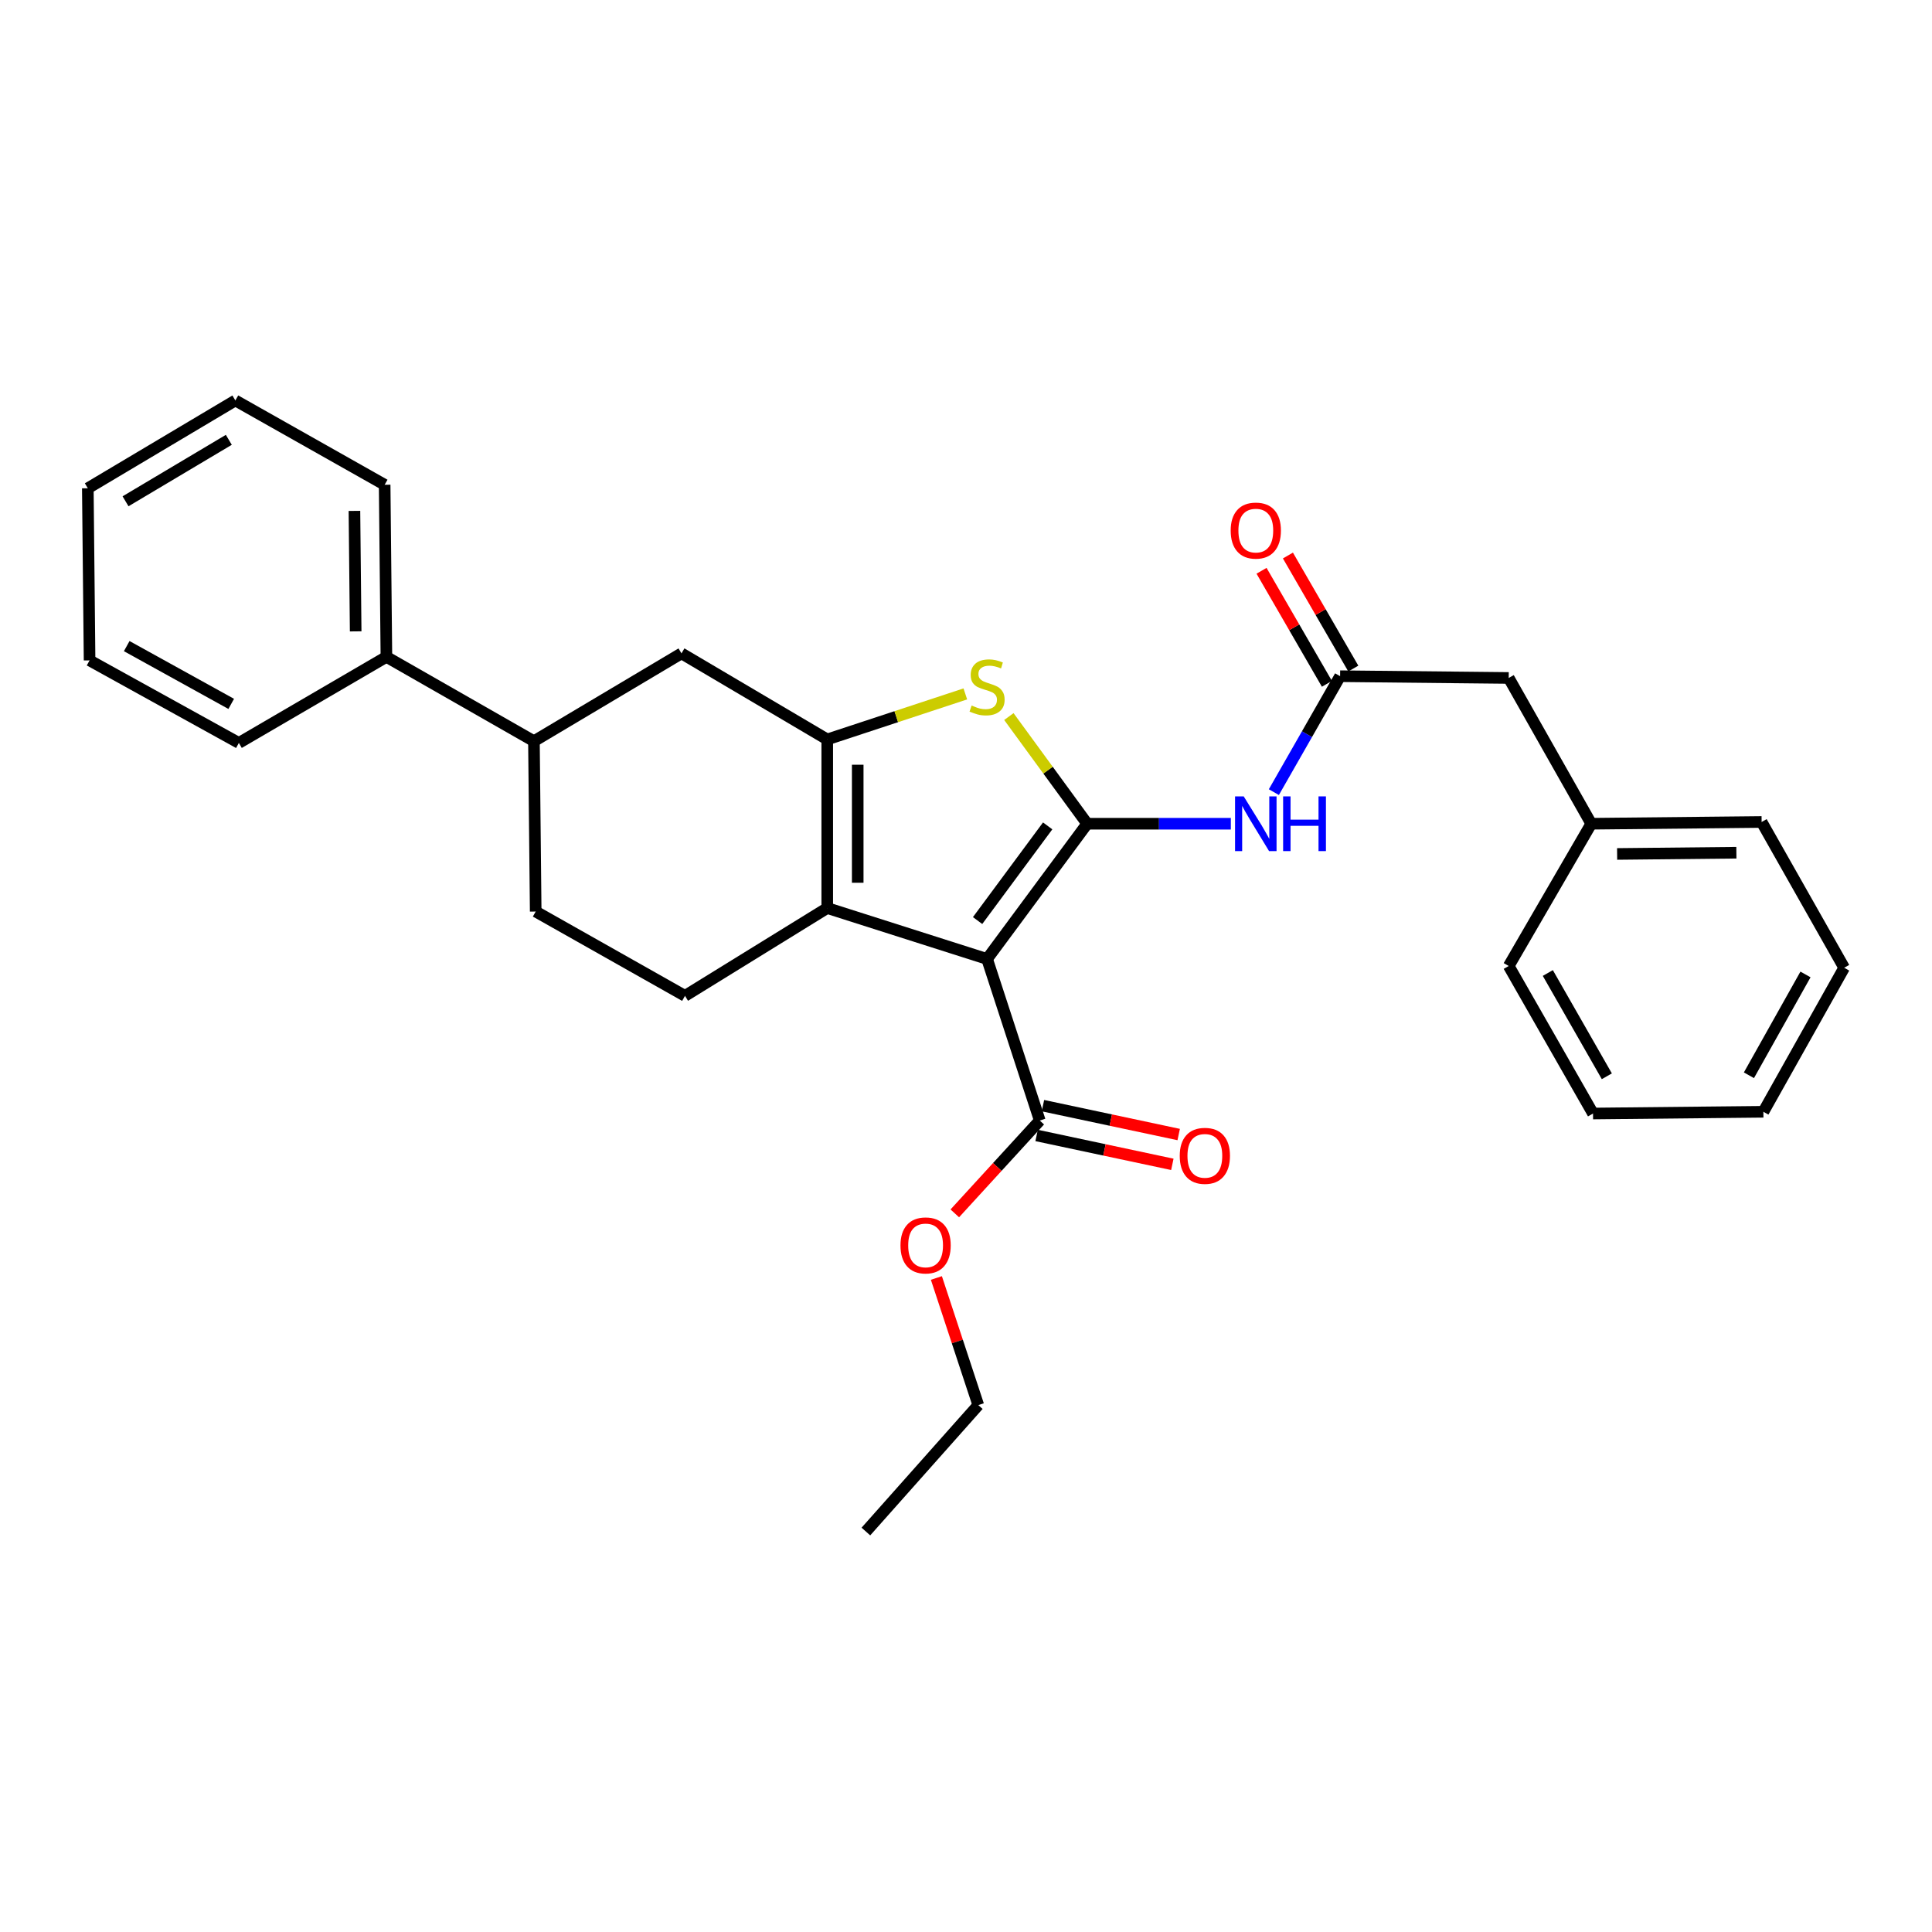 <?xml version='1.0' encoding='iso-8859-1'?>
<svg version='1.1' baseProfile='full'
              xmlns='http://www.w3.org/2000/svg'
                      xmlns:rdkit='http://www.rdkit.org/xml'
                      xmlns:xlink='http://www.w3.org/1999/xlink'
                  xml:space='preserve'
width='1000px' height='1000px' viewBox='0 0 1000 1000'>
<!-- END OF HEADER -->
<rect style='opacity:1.0;fill:#FFFFFF;stroke:none' width='1000' height='1000' x='0' y='0'> </rect>
<path class='bond-0' d='M 428.18,382.731 L 428.18,470.001' style='fill:none;fill-rule:evenodd;stroke:#000000;stroke-width:6px;stroke-linecap:butt;stroke-linejoin:miter;stroke-opacity:1' />
<path class='bond-0' d='M 443.955,395.822 L 443.955,456.911' style='fill:none;fill-rule:evenodd;stroke:#000000;stroke-width:6px;stroke-linecap:butt;stroke-linejoin:miter;stroke-opacity:1' />
<path class='bond-1' d='M 428.18,382.731 L 463.917,370.95' style='fill:none;fill-rule:evenodd;stroke:#000000;stroke-width:6px;stroke-linecap:butt;stroke-linejoin:miter;stroke-opacity:1' />
<path class='bond-1' d='M 463.917,370.95 L 499.653,359.169' style='fill:none;fill-rule:evenodd;stroke:#CCCC00;stroke-width:6px;stroke-linecap:butt;stroke-linejoin:miter;stroke-opacity:1' />
<path class='bond-2' d='M 428.18,382.731 L 352.732,338.184' style='fill:none;fill-rule:evenodd;stroke:#000000;stroke-width:6px;stroke-linecap:butt;stroke-linejoin:miter;stroke-opacity:1' />
<path class='bond-3' d='M 428.18,470.001 L 354.547,515.451' style='fill:none;fill-rule:evenodd;stroke:#000000;stroke-width:6px;stroke-linecap:butt;stroke-linejoin:miter;stroke-opacity:1' />
<path class='bond-4' d='M 428.18,470.001 L 510.911,496.363' style='fill:none;fill-rule:evenodd;stroke:#000000;stroke-width:6px;stroke-linecap:butt;stroke-linejoin:miter;stroke-opacity:1' />
<path class='bond-5' d='M 510.911,496.363 L 562.723,426.366' style='fill:none;fill-rule:evenodd;stroke:#000000;stroke-width:6px;stroke-linecap:butt;stroke-linejoin:miter;stroke-opacity:1' />
<path class='bond-5' d='M 506.003,476.478 L 542.272,427.48' style='fill:none;fill-rule:evenodd;stroke:#000000;stroke-width:6px;stroke-linecap:butt;stroke-linejoin:miter;stroke-opacity:1' />
<path class='bond-6' d='M 510.911,496.363 L 538.184,579.996' style='fill:none;fill-rule:evenodd;stroke:#000000;stroke-width:6px;stroke-linecap:butt;stroke-linejoin:miter;stroke-opacity:1' />
<path class='bond-7' d='M 562.723,426.366 L 542.455,398.628' style='fill:none;fill-rule:evenodd;stroke:#000000;stroke-width:6px;stroke-linecap:butt;stroke-linejoin:miter;stroke-opacity:1' />
<path class='bond-7' d='M 542.455,398.628 L 522.186,370.889' style='fill:none;fill-rule:evenodd;stroke:#CCCC00;stroke-width:6px;stroke-linecap:butt;stroke-linejoin:miter;stroke-opacity:1' />
<path class='bond-8' d='M 562.723,426.366 L 599.901,426.366' style='fill:none;fill-rule:evenodd;stroke:#000000;stroke-width:6px;stroke-linecap:butt;stroke-linejoin:miter;stroke-opacity:1' />
<path class='bond-8' d='M 599.901,426.366 L 637.08,426.366' style='fill:none;fill-rule:evenodd;stroke:#0000FF;stroke-width:6px;stroke-linecap:butt;stroke-linejoin:miter;stroke-opacity:1' />
<path class='bond-9' d='M 659.349,410.007 L 676.493,380.003' style='fill:none;fill-rule:evenodd;stroke:#0000FF;stroke-width:6px;stroke-linecap:butt;stroke-linejoin:miter;stroke-opacity:1' />
<path class='bond-9' d='M 676.493,380.003 L 693.637,349.998' style='fill:none;fill-rule:evenodd;stroke:#000000;stroke-width:6px;stroke-linecap:butt;stroke-linejoin:miter;stroke-opacity:1' />
<path class='bond-10' d='M 538.184,579.996 L 516.194,604.015' style='fill:none;fill-rule:evenodd;stroke:#000000;stroke-width:6px;stroke-linecap:butt;stroke-linejoin:miter;stroke-opacity:1' />
<path class='bond-10' d='M 516.194,604.015 L 494.203,628.034' style='fill:none;fill-rule:evenodd;stroke:#FF0000;stroke-width:6px;stroke-linecap:butt;stroke-linejoin:miter;stroke-opacity:1' />
<path class='bond-11' d='M 536.542,587.711 L 571.674,595.188' style='fill:none;fill-rule:evenodd;stroke:#000000;stroke-width:6px;stroke-linecap:butt;stroke-linejoin:miter;stroke-opacity:1' />
<path class='bond-11' d='M 571.674,595.188 L 606.806,602.665' style='fill:none;fill-rule:evenodd;stroke:#FF0000;stroke-width:6px;stroke-linecap:butt;stroke-linejoin:miter;stroke-opacity:1' />
<path class='bond-11' d='M 539.826,572.282 L 574.958,579.758' style='fill:none;fill-rule:evenodd;stroke:#000000;stroke-width:6px;stroke-linecap:butt;stroke-linejoin:miter;stroke-opacity:1' />
<path class='bond-11' d='M 574.958,579.758 L 610.089,587.235' style='fill:none;fill-rule:evenodd;stroke:#FF0000;stroke-width:6px;stroke-linecap:butt;stroke-linejoin:miter;stroke-opacity:1' />
<path class='bond-12' d='M 484.673,661.48 L 495.518,694.376' style='fill:none;fill-rule:evenodd;stroke:#FF0000;stroke-width:6px;stroke-linecap:butt;stroke-linejoin:miter;stroke-opacity:1' />
<path class='bond-12' d='M 495.518,694.376 L 506.363,727.273' style='fill:none;fill-rule:evenodd;stroke:#000000;stroke-width:6px;stroke-linecap:butt;stroke-linejoin:miter;stroke-opacity:1' />
<path class='bond-13' d='M 506.363,727.273 L 448.179,792.721' style='fill:none;fill-rule:evenodd;stroke:#000000;stroke-width:6px;stroke-linecap:butt;stroke-linejoin:miter;stroke-opacity:1' />
<path class='bond-14' d='M 700.465,346.049 L 683.546,316.795' style='fill:none;fill-rule:evenodd;stroke:#000000;stroke-width:6px;stroke-linecap:butt;stroke-linejoin:miter;stroke-opacity:1' />
<path class='bond-14' d='M 683.546,316.795 L 666.626,287.54' style='fill:none;fill-rule:evenodd;stroke:#FF0000;stroke-width:6px;stroke-linecap:butt;stroke-linejoin:miter;stroke-opacity:1' />
<path class='bond-14' d='M 686.809,353.947 L 669.89,324.692' style='fill:none;fill-rule:evenodd;stroke:#000000;stroke-width:6px;stroke-linecap:butt;stroke-linejoin:miter;stroke-opacity:1' />
<path class='bond-14' d='M 669.89,324.692 L 652.971,295.438' style='fill:none;fill-rule:evenodd;stroke:#FF0000;stroke-width:6px;stroke-linecap:butt;stroke-linejoin:miter;stroke-opacity:1' />
<path class='bond-15' d='M 693.637,349.998 L 780.907,350.91' style='fill:none;fill-rule:evenodd;stroke:#000000;stroke-width:6px;stroke-linecap:butt;stroke-linejoin:miter;stroke-opacity:1' />
<path class='bond-16' d='M 352.732,338.184 L 276.364,383.634' style='fill:none;fill-rule:evenodd;stroke:#000000;stroke-width:6px;stroke-linecap:butt;stroke-linejoin:miter;stroke-opacity:1' />
<path class='bond-17' d='M 276.364,383.634 L 277.276,471.815' style='fill:none;fill-rule:evenodd;stroke:#000000;stroke-width:6px;stroke-linecap:butt;stroke-linejoin:miter;stroke-opacity:1' />
<path class='bond-18' d='M 276.364,383.634 L 200.005,339.999' style='fill:none;fill-rule:evenodd;stroke:#000000;stroke-width:6px;stroke-linecap:butt;stroke-linejoin:miter;stroke-opacity:1' />
<path class='bond-19' d='M 277.276,471.815 L 354.547,515.451' style='fill:none;fill-rule:evenodd;stroke:#000000;stroke-width:6px;stroke-linecap:butt;stroke-linejoin:miter;stroke-opacity:1' />
<path class='bond-20' d='M 200.005,339.999 L 199.093,250.914' style='fill:none;fill-rule:evenodd;stroke:#000000;stroke-width:6px;stroke-linecap:butt;stroke-linejoin:miter;stroke-opacity:1' />
<path class='bond-20' d='M 184.094,326.797 L 183.456,264.438' style='fill:none;fill-rule:evenodd;stroke:#000000;stroke-width:6px;stroke-linecap:butt;stroke-linejoin:miter;stroke-opacity:1' />
<path class='bond-21' d='M 200.005,339.999 L 123.637,384.545' style='fill:none;fill-rule:evenodd;stroke:#000000;stroke-width:6px;stroke-linecap:butt;stroke-linejoin:miter;stroke-opacity:1' />
<path class='bond-22' d='M 199.093,250.914 L 121.823,207.279' style='fill:none;fill-rule:evenodd;stroke:#000000;stroke-width:6px;stroke-linecap:butt;stroke-linejoin:miter;stroke-opacity:1' />
<path class='bond-23' d='M 121.823,207.279 L 45.455,252.728' style='fill:none;fill-rule:evenodd;stroke:#000000;stroke-width:6px;stroke-linecap:butt;stroke-linejoin:miter;stroke-opacity:1' />
<path class='bond-23' d='M 118.435,227.652 L 64.977,259.467' style='fill:none;fill-rule:evenodd;stroke:#000000;stroke-width:6px;stroke-linecap:butt;stroke-linejoin:miter;stroke-opacity:1' />
<path class='bond-24' d='M 45.455,252.728 L 46.366,341.821' style='fill:none;fill-rule:evenodd;stroke:#000000;stroke-width:6px;stroke-linecap:butt;stroke-linejoin:miter;stroke-opacity:1' />
<path class='bond-25' d='M 46.366,341.821 L 123.637,384.545' style='fill:none;fill-rule:evenodd;stroke:#000000;stroke-width:6px;stroke-linecap:butt;stroke-linejoin:miter;stroke-opacity:1' />
<path class='bond-25' d='M 65.59,334.425 L 119.679,364.331' style='fill:none;fill-rule:evenodd;stroke:#000000;stroke-width:6px;stroke-linecap:butt;stroke-linejoin:miter;stroke-opacity:1' />
<path class='bond-26' d='M 823.631,426.366 L 911.813,425.455' style='fill:none;fill-rule:evenodd;stroke:#000000;stroke-width:6px;stroke-linecap:butt;stroke-linejoin:miter;stroke-opacity:1' />
<path class='bond-26' d='M 837.021,442.004 L 898.749,441.366' style='fill:none;fill-rule:evenodd;stroke:#000000;stroke-width:6px;stroke-linecap:butt;stroke-linejoin:miter;stroke-opacity:1' />
<path class='bond-27' d='M 823.631,426.366 L 780.907,500' style='fill:none;fill-rule:evenodd;stroke:#000000;stroke-width:6px;stroke-linecap:butt;stroke-linejoin:miter;stroke-opacity:1' />
<path class='bond-28' d='M 823.631,426.366 L 780.907,350.91' style='fill:none;fill-rule:evenodd;stroke:#000000;stroke-width:6px;stroke-linecap:butt;stroke-linejoin:miter;stroke-opacity:1' />
<path class='bond-29' d='M 911.813,425.455 L 954.545,500.911' style='fill:none;fill-rule:evenodd;stroke:#000000;stroke-width:6px;stroke-linecap:butt;stroke-linejoin:miter;stroke-opacity:1' />
<path class='bond-30' d='M 780.907,500 L 824.543,576.359' style='fill:none;fill-rule:evenodd;stroke:#000000;stroke-width:6px;stroke-linecap:butt;stroke-linejoin:miter;stroke-opacity:1' />
<path class='bond-30' d='M 801.149,503.627 L 831.694,557.079' style='fill:none;fill-rule:evenodd;stroke:#000000;stroke-width:6px;stroke-linecap:butt;stroke-linejoin:miter;stroke-opacity:1' />
<path class='bond-31' d='M 954.545,500.911 L 912.724,575.457' style='fill:none;fill-rule:evenodd;stroke:#000000;stroke-width:6px;stroke-linecap:butt;stroke-linejoin:miter;stroke-opacity:1' />
<path class='bond-31' d='M 934.515,504.375 L 905.24,556.557' style='fill:none;fill-rule:evenodd;stroke:#000000;stroke-width:6px;stroke-linecap:butt;stroke-linejoin:miter;stroke-opacity:1' />
<path class='bond-32' d='M 824.543,576.359 L 912.724,575.457' style='fill:none;fill-rule:evenodd;stroke:#000000;stroke-width:6px;stroke-linecap:butt;stroke-linejoin:miter;stroke-opacity:1' />
<path  class='atom-4' d='M 502.911 365.178
Q 503.231 365.298, 504.551 365.858
Q 505.871 366.418, 507.311 366.778
Q 508.791 367.098, 510.231 367.098
Q 512.911 367.098, 514.471 365.818
Q 516.031 364.498, 516.031 362.218
Q 516.031 360.658, 515.231 359.698
Q 514.471 358.738, 513.271 358.218
Q 512.071 357.698, 510.071 357.098
Q 507.551 356.338, 506.031 355.618
Q 504.551 354.898, 503.471 353.378
Q 502.431 351.858, 502.431 349.298
Q 502.431 345.738, 504.831 343.538
Q 507.271 341.338, 512.071 341.338
Q 515.351 341.338, 519.071 342.898
L 518.151 345.978
Q 514.751 344.578, 512.191 344.578
Q 509.431 344.578, 507.911 345.738
Q 506.391 346.858, 506.431 348.818
Q 506.431 350.338, 507.191 351.258
Q 507.991 352.178, 509.111 352.698
Q 510.271 353.218, 512.191 353.818
Q 514.751 354.618, 516.271 355.418
Q 517.791 356.218, 518.871 357.858
Q 519.991 359.458, 519.991 362.218
Q 519.991 366.138, 517.351 368.258
Q 514.751 370.338, 510.391 370.338
Q 507.871 370.338, 505.951 369.778
Q 504.071 369.258, 501.831 368.338
L 502.911 365.178
' fill='#CCCC00'/>
<path  class='atom-5' d='M 643.742 412.206
L 653.022 427.206
Q 653.942 428.686, 655.422 431.366
Q 656.902 434.046, 656.982 434.206
L 656.982 412.206
L 660.742 412.206
L 660.742 440.526
L 656.862 440.526
L 646.902 424.126
Q 645.742 422.206, 644.502 420.006
Q 643.302 417.806, 642.942 417.126
L 642.942 440.526
L 639.262 440.526
L 639.262 412.206
L 643.742 412.206
' fill='#0000FF'/>
<path  class='atom-5' d='M 664.142 412.206
L 667.982 412.206
L 667.982 424.246
L 682.462 424.246
L 682.462 412.206
L 686.302 412.206
L 686.302 440.526
L 682.462 440.526
L 682.462 427.446
L 667.982 427.446
L 667.982 440.526
L 664.142 440.526
L 664.142 412.206
' fill='#0000FF'/>
<path  class='atom-7' d='M 466.089 644.622
Q 466.089 637.822, 469.449 634.022
Q 472.809 630.222, 479.089 630.222
Q 485.369 630.222, 488.729 634.022
Q 492.089 637.822, 492.089 644.622
Q 492.089 651.502, 488.689 655.422
Q 485.289 659.302, 479.089 659.302
Q 472.849 659.302, 469.449 655.422
Q 466.089 651.542, 466.089 644.622
M 479.089 656.102
Q 483.409 656.102, 485.729 653.222
Q 488.089 650.302, 488.089 644.622
Q 488.089 639.062, 485.729 636.262
Q 483.409 633.422, 479.089 633.422
Q 474.769 633.422, 472.409 636.222
Q 470.089 639.022, 470.089 644.622
Q 470.089 650.342, 472.409 653.222
Q 474.769 656.102, 479.089 656.102
' fill='#FF0000'/>
<path  class='atom-9' d='M 610.632 598.261
Q 610.632 591.461, 613.992 587.661
Q 617.352 583.861, 623.632 583.861
Q 629.912 583.861, 633.272 587.661
Q 636.632 591.461, 636.632 598.261
Q 636.632 605.141, 633.232 609.061
Q 629.832 612.941, 623.632 612.941
Q 617.392 612.941, 613.992 609.061
Q 610.632 605.181, 610.632 598.261
M 623.632 609.741
Q 627.952 609.741, 630.272 606.861
Q 632.632 603.941, 632.632 598.261
Q 632.632 592.701, 630.272 589.901
Q 627.952 587.061, 623.632 587.061
Q 619.312 587.061, 616.952 589.861
Q 614.632 592.661, 614.632 598.261
Q 614.632 603.981, 616.952 606.861
Q 619.312 609.741, 623.632 609.741
' fill='#FF0000'/>
<path  class='atom-12' d='M 637.002 274.63
Q 637.002 267.83, 640.362 264.03
Q 643.722 260.23, 650.002 260.23
Q 656.282 260.23, 659.642 264.03
Q 663.002 267.83, 663.002 274.63
Q 663.002 281.51, 659.602 285.43
Q 656.202 289.31, 650.002 289.31
Q 643.762 289.31, 640.362 285.43
Q 637.002 281.55, 637.002 274.63
M 650.002 286.11
Q 654.322 286.11, 656.642 283.23
Q 659.002 280.31, 659.002 274.63
Q 659.002 269.07, 656.642 266.27
Q 654.322 263.43, 650.002 263.43
Q 645.682 263.43, 643.322 266.23
Q 641.002 269.03, 641.002 274.63
Q 641.002 280.35, 643.322 283.23
Q 645.682 286.11, 650.002 286.11
' fill='#FF0000'/>
</svg>

